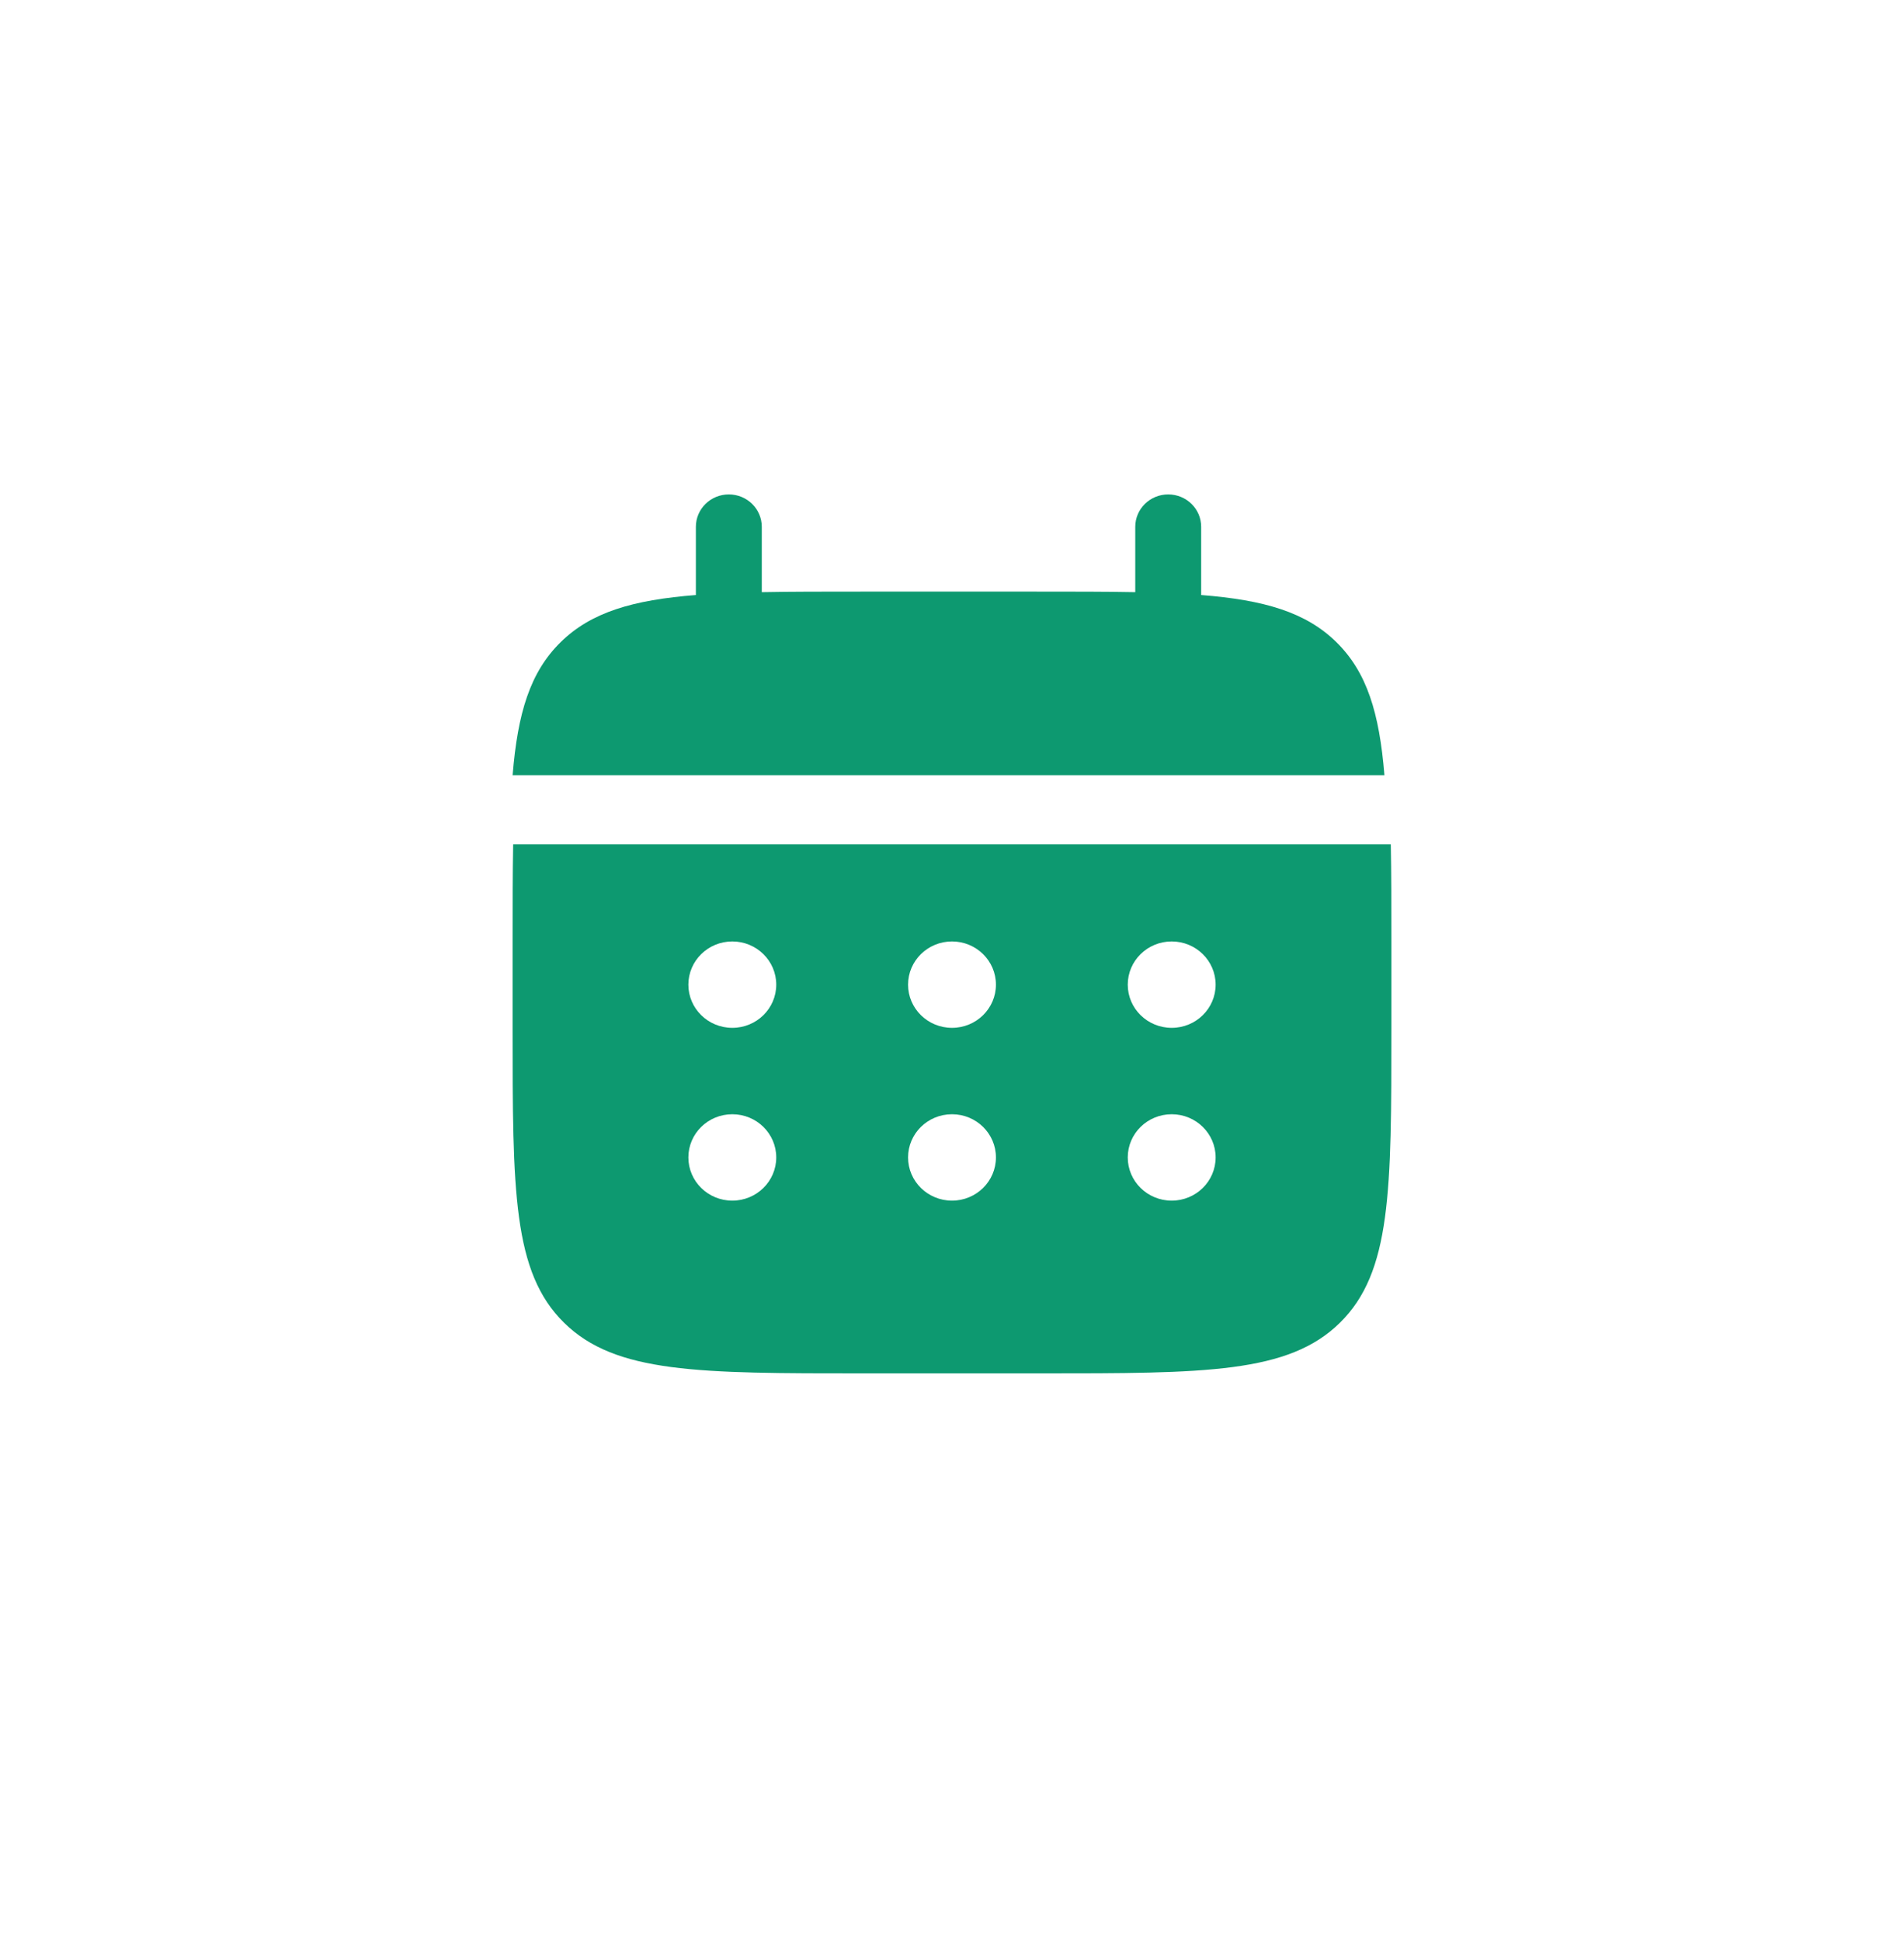 <svg width="52" height="53" viewBox="0 0 52 53" fill="none" xmlns="http://www.w3.org/2000/svg">
<g filter="url(#filter0_dd_3_764)">
<circle cx="26" cy="25.5" r="22" fill="white"/>
</g>
<path d="M20.805 14.384C20.805 13.896 20.402 13.5 19.905 13.5C19.408 13.5 19.005 13.896 19.005 14.384V16.247C17.278 16.383 16.144 16.717 15.311 17.535C14.478 18.354 14.138 19.468 14 21.166H37.81C37.672 19.468 37.332 18.354 36.499 17.535C35.666 16.717 34.532 16.383 32.805 16.247V14.384C32.805 13.896 32.402 13.5 31.905 13.5C31.408 13.5 31.005 13.896 31.005 14.384V16.169C30.206 16.154 29.312 16.154 28.305 16.154H23.505C22.498 16.154 21.603 16.154 20.805 16.169V14.384Z" fill="#0D9970"/>
<path fill-rule="evenodd" clip-rule="evenodd" d="M14 25.706C14 24.717 14 23.837 14.015 23.053H37.984C38 23.837 38 24.717 38 25.706V28.065C38 32.513 38 34.737 36.594 36.118C35.188 37.5 32.925 37.5 28.4 37.5H23.6C19.075 37.5 16.812 37.5 15.406 36.118C14 34.737 14 32.513 14 28.065V25.706ZM32 28.065C32.663 28.065 33.2 27.537 33.2 26.886C33.2 26.234 32.663 25.706 32 25.706C31.337 25.706 30.8 26.234 30.8 26.886C30.8 27.537 31.337 28.065 32 28.065ZM32 32.783C32.663 32.783 33.2 32.255 33.2 31.603C33.2 30.952 32.663 30.424 32 30.424C31.337 30.424 30.8 30.952 30.8 31.603C30.8 32.255 31.337 32.783 32 32.783ZM27.2 26.886C27.2 27.537 26.663 28.065 26 28.065C25.337 28.065 24.8 27.537 24.8 26.886C24.8 26.234 25.337 25.706 26 25.706C26.663 25.706 27.2 26.234 27.2 26.886ZM27.2 31.603C27.2 32.255 26.663 32.783 26 32.783C25.337 32.783 24.8 32.255 24.8 31.603C24.8 30.952 25.337 30.424 26 30.424C26.663 30.424 27.2 30.952 27.2 31.603ZM20 28.065C20.663 28.065 21.2 27.537 21.2 26.886C21.2 26.234 20.663 25.706 20 25.706C19.337 25.706 18.8 26.234 18.8 26.886C18.8 27.537 19.337 28.065 20 28.065ZM20 32.783C20.663 32.783 21.2 32.255 21.2 31.603C21.2 30.952 20.663 30.424 20 30.424C19.337 30.424 18.8 30.952 18.8 31.603C18.8 32.255 19.337 32.783 20 32.783Z" fill="#0D9970"/>
<defs>
<filter id="filter0_dd_3_764" x="0" y="0.5" width="52" height="52" filterUnits="userSpaceOnUse" color-interpolation-filters="sRGB">
<feFlood flood-opacity="0" result="BackgroundImageFix"/>
<feColorMatrix in="SourceAlpha" type="matrix" values="0 0 0 0 0 0 0 0 0 0 0 0 0 0 0 0 0 0 127 0" result="hardAlpha"/>
<feMorphology radius="1" operator="dilate" in="SourceAlpha" result="effect1_dropShadow_3_764"/>
<feOffset dy="1"/>
<feGaussianBlur stdDeviation="1.5"/>
<feColorMatrix type="matrix" values="0 0 0 0 0 0 0 0 0 0 0 0 0 0 0 0 0 0 0.15 0"/>
<feBlend mode="normal" in2="BackgroundImageFix" result="effect1_dropShadow_3_764"/>
<feColorMatrix in="SourceAlpha" type="matrix" values="0 0 0 0 0 0 0 0 0 0 0 0 0 0 0 0 0 0 127 0" result="hardAlpha"/>
<feOffset dy="1"/>
<feGaussianBlur stdDeviation="1"/>
<feColorMatrix type="matrix" values="0 0 0 0 0 0 0 0 0 0 0 0 0 0 0 0 0 0 0.3 0"/>
<feBlend mode="normal" in2="effect1_dropShadow_3_764" result="effect2_dropShadow_3_764"/>
<feBlend mode="normal" in="SourceGraphic" in2="effect2_dropShadow_3_764" result="shape"/>
</filter>
</defs>
</svg>
